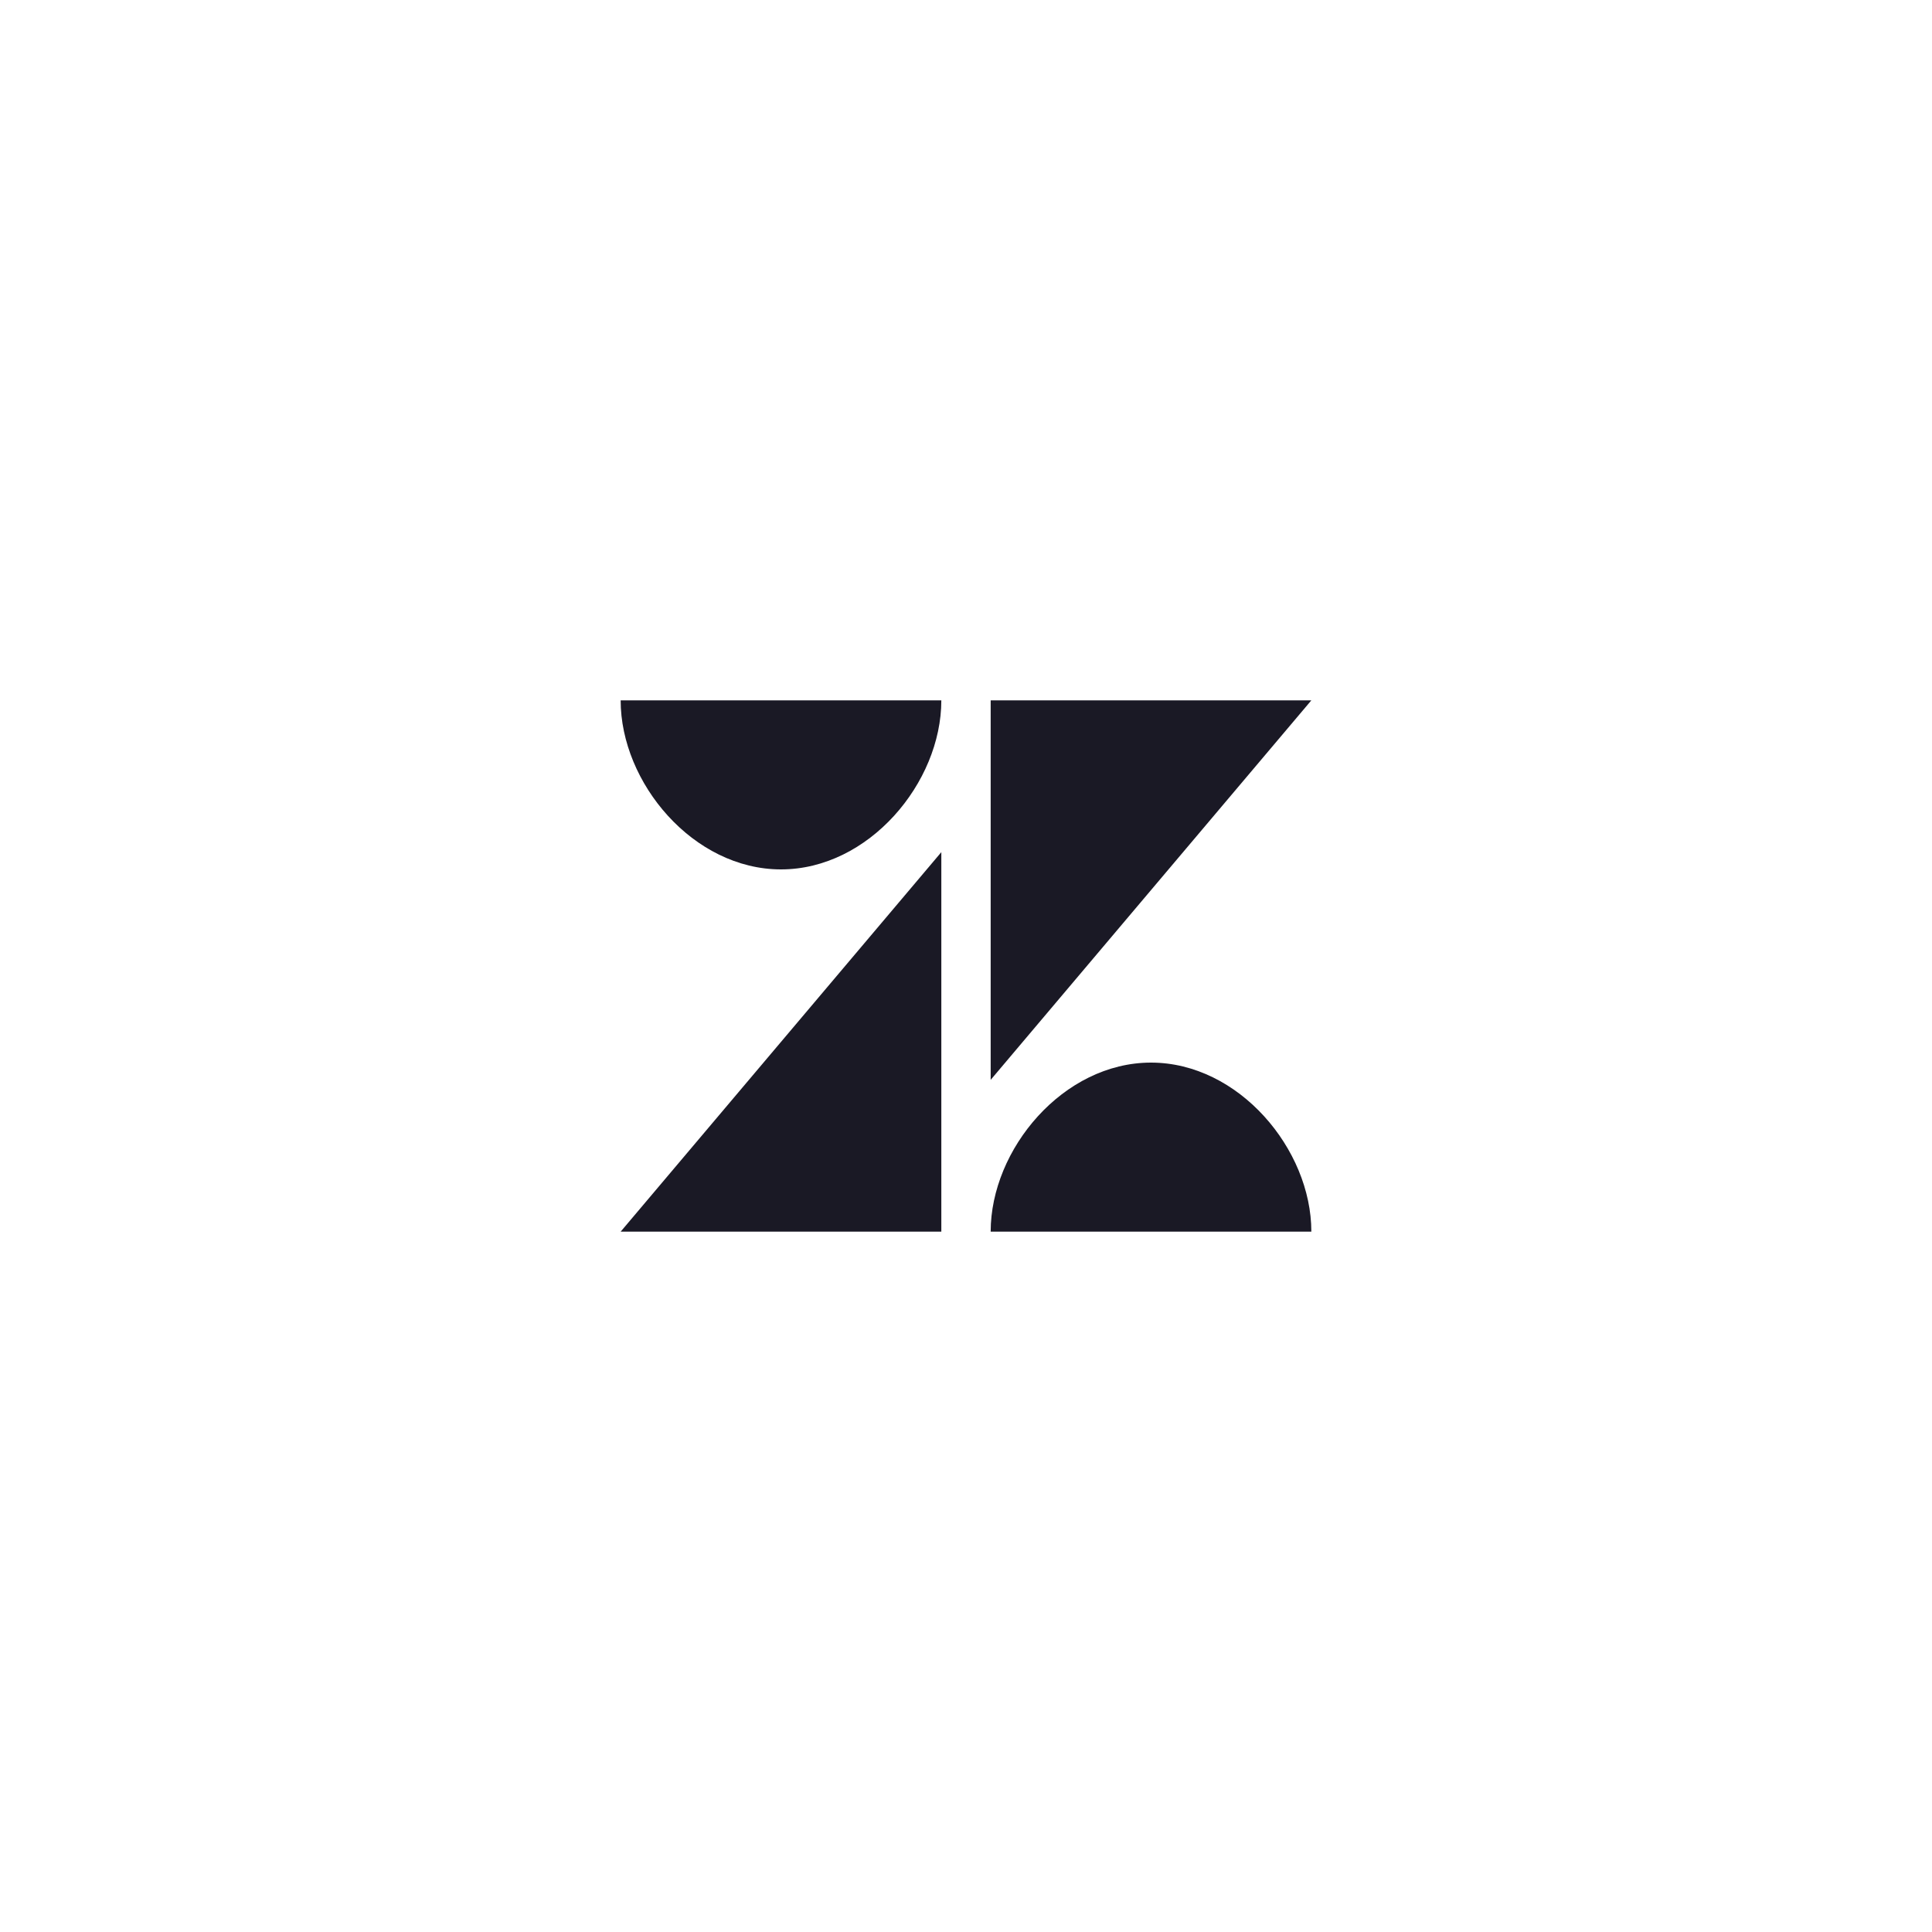 <svg width="100" height="100" viewBox="0 0 100 100" fill="none" xmlns="http://www.w3.org/2000/svg">
<g clip-path="url(#clip0_2422_901)">
<g filter="url(#filter0_dddd_2422_901)">
<path d="M6 26C6 14.954 14.954 6 26 6H74C85.046 6 94 14.954 94 26V74C94 85.046 85.046 94 74 94H26C14.954 94 6 85.046 6 74V26Z" fill="white" fill-opacity="0.95" shape-rendering="crispEdges"/>
</g>
<path d="M51.277 36.25L51.277 55.893L67.875 36.25H51.277Z" fill="#1A1925"/>
<path d="M40.424 45C44.965 45 48.723 40.52 48.723 36.25H32.125C32.125 40.52 35.884 45 40.424 45Z" fill="#1A1925"/>
<path d="M51.277 63.75C51.277 59.48 55.035 55 59.576 55C64.116 55 67.875 59.48 67.875 63.75H51.277Z" fill="#1A1925"/>
<path d="M48.723 63.75V44.107L32.125 63.75H48.723Z" fill="#1A1925"/>
</g>
<defs>
<filter id="filter0_dddd_2422_901" x="-15" y="-7" width="130" height="130" filterUnits="userSpaceOnUse" color-interpolation-filters="sRGB">
<feFlood flood-opacity="0" result="BackgroundImageFix"/>
<feColorMatrix in="SourceAlpha" type="matrix" values="0 0 0 0 0 0 0 0 0 0 0 0 0 0 0 0 0 0 127 0" result="hardAlpha"/>
<feMorphology radius="3" operator="erode" in="SourceAlpha" result="effect1_dropShadow_2422_901"/>
<feOffset dy="8"/>
<feGaussianBlur stdDeviation="12"/>
<feComposite in2="hardAlpha" operator="out"/>
<feColorMatrix type="matrix" values="0 0 0 0 0.055 0 0 0 0 0.063 0 0 0 0 0.078 0 0 0 0.02 0"/>
<feBlend mode="normal" in2="BackgroundImageFix" result="effect1_dropShadow_2422_901"/>
<feColorMatrix in="SourceAlpha" type="matrix" values="0 0 0 0 0 0 0 0 0 0 0 0 0 0 0 0 0 0 127 0" result="hardAlpha"/>
<feOffset dy="0.5"/>
<feGaussianBlur stdDeviation="0.25"/>
<feComposite in2="hardAlpha" operator="out"/>
<feColorMatrix type="matrix" values="0 0 0 0 0.102 0 0 0 0 0.098 0 0 0 0 0.145 0 0 0 0.04 0"/>
<feBlend mode="normal" in2="effect1_dropShadow_2422_901" result="effect2_dropShadow_2422_901"/>
<feColorMatrix in="SourceAlpha" type="matrix" values="0 0 0 0 0 0 0 0 0 0 0 0 0 0 0 0 0 0 127 0" result="hardAlpha"/>
<feOffset dy="1"/>
<feGaussianBlur stdDeviation="0.5"/>
<feComposite in2="hardAlpha" operator="out"/>
<feColorMatrix type="matrix" values="0 0 0 0 0.102 0 0 0 0 0.098 0 0 0 0 0.145 0 0 0 0.04 0"/>
<feBlend mode="normal" in2="effect2_dropShadow_2422_901" result="effect3_dropShadow_2422_901"/>
<feColorMatrix in="SourceAlpha" type="matrix" values="0 0 0 0 0 0 0 0 0 0 0 0 0 0 0 0 0 0 127 0" result="hardAlpha"/>
<feMorphology radius="1" operator="erode" in="SourceAlpha" result="effect4_dropShadow_2422_901"/>
<feOffset dy="1"/>
<feGaussianBlur stdDeviation="1"/>
<feComposite in2="hardAlpha" operator="out"/>
<feColorMatrix type="matrix" values="0 0 0 0 0.102 0 0 0 0 0.098 0 0 0 0 0.145 0 0 0 0.04 0"/>
<feBlend mode="normal" in2="effect3_dropShadow_2422_901" result="effect4_dropShadow_2422_901"/>
<feBlend mode="normal" in="SourceGraphic" in2="effect4_dropShadow_2422_901" result="shape"/>
</filter>
<clipPath id="clip0_2422_901">
<rect width="100" height="100" fill="white"/>
</clipPath>
</defs>
</svg>
